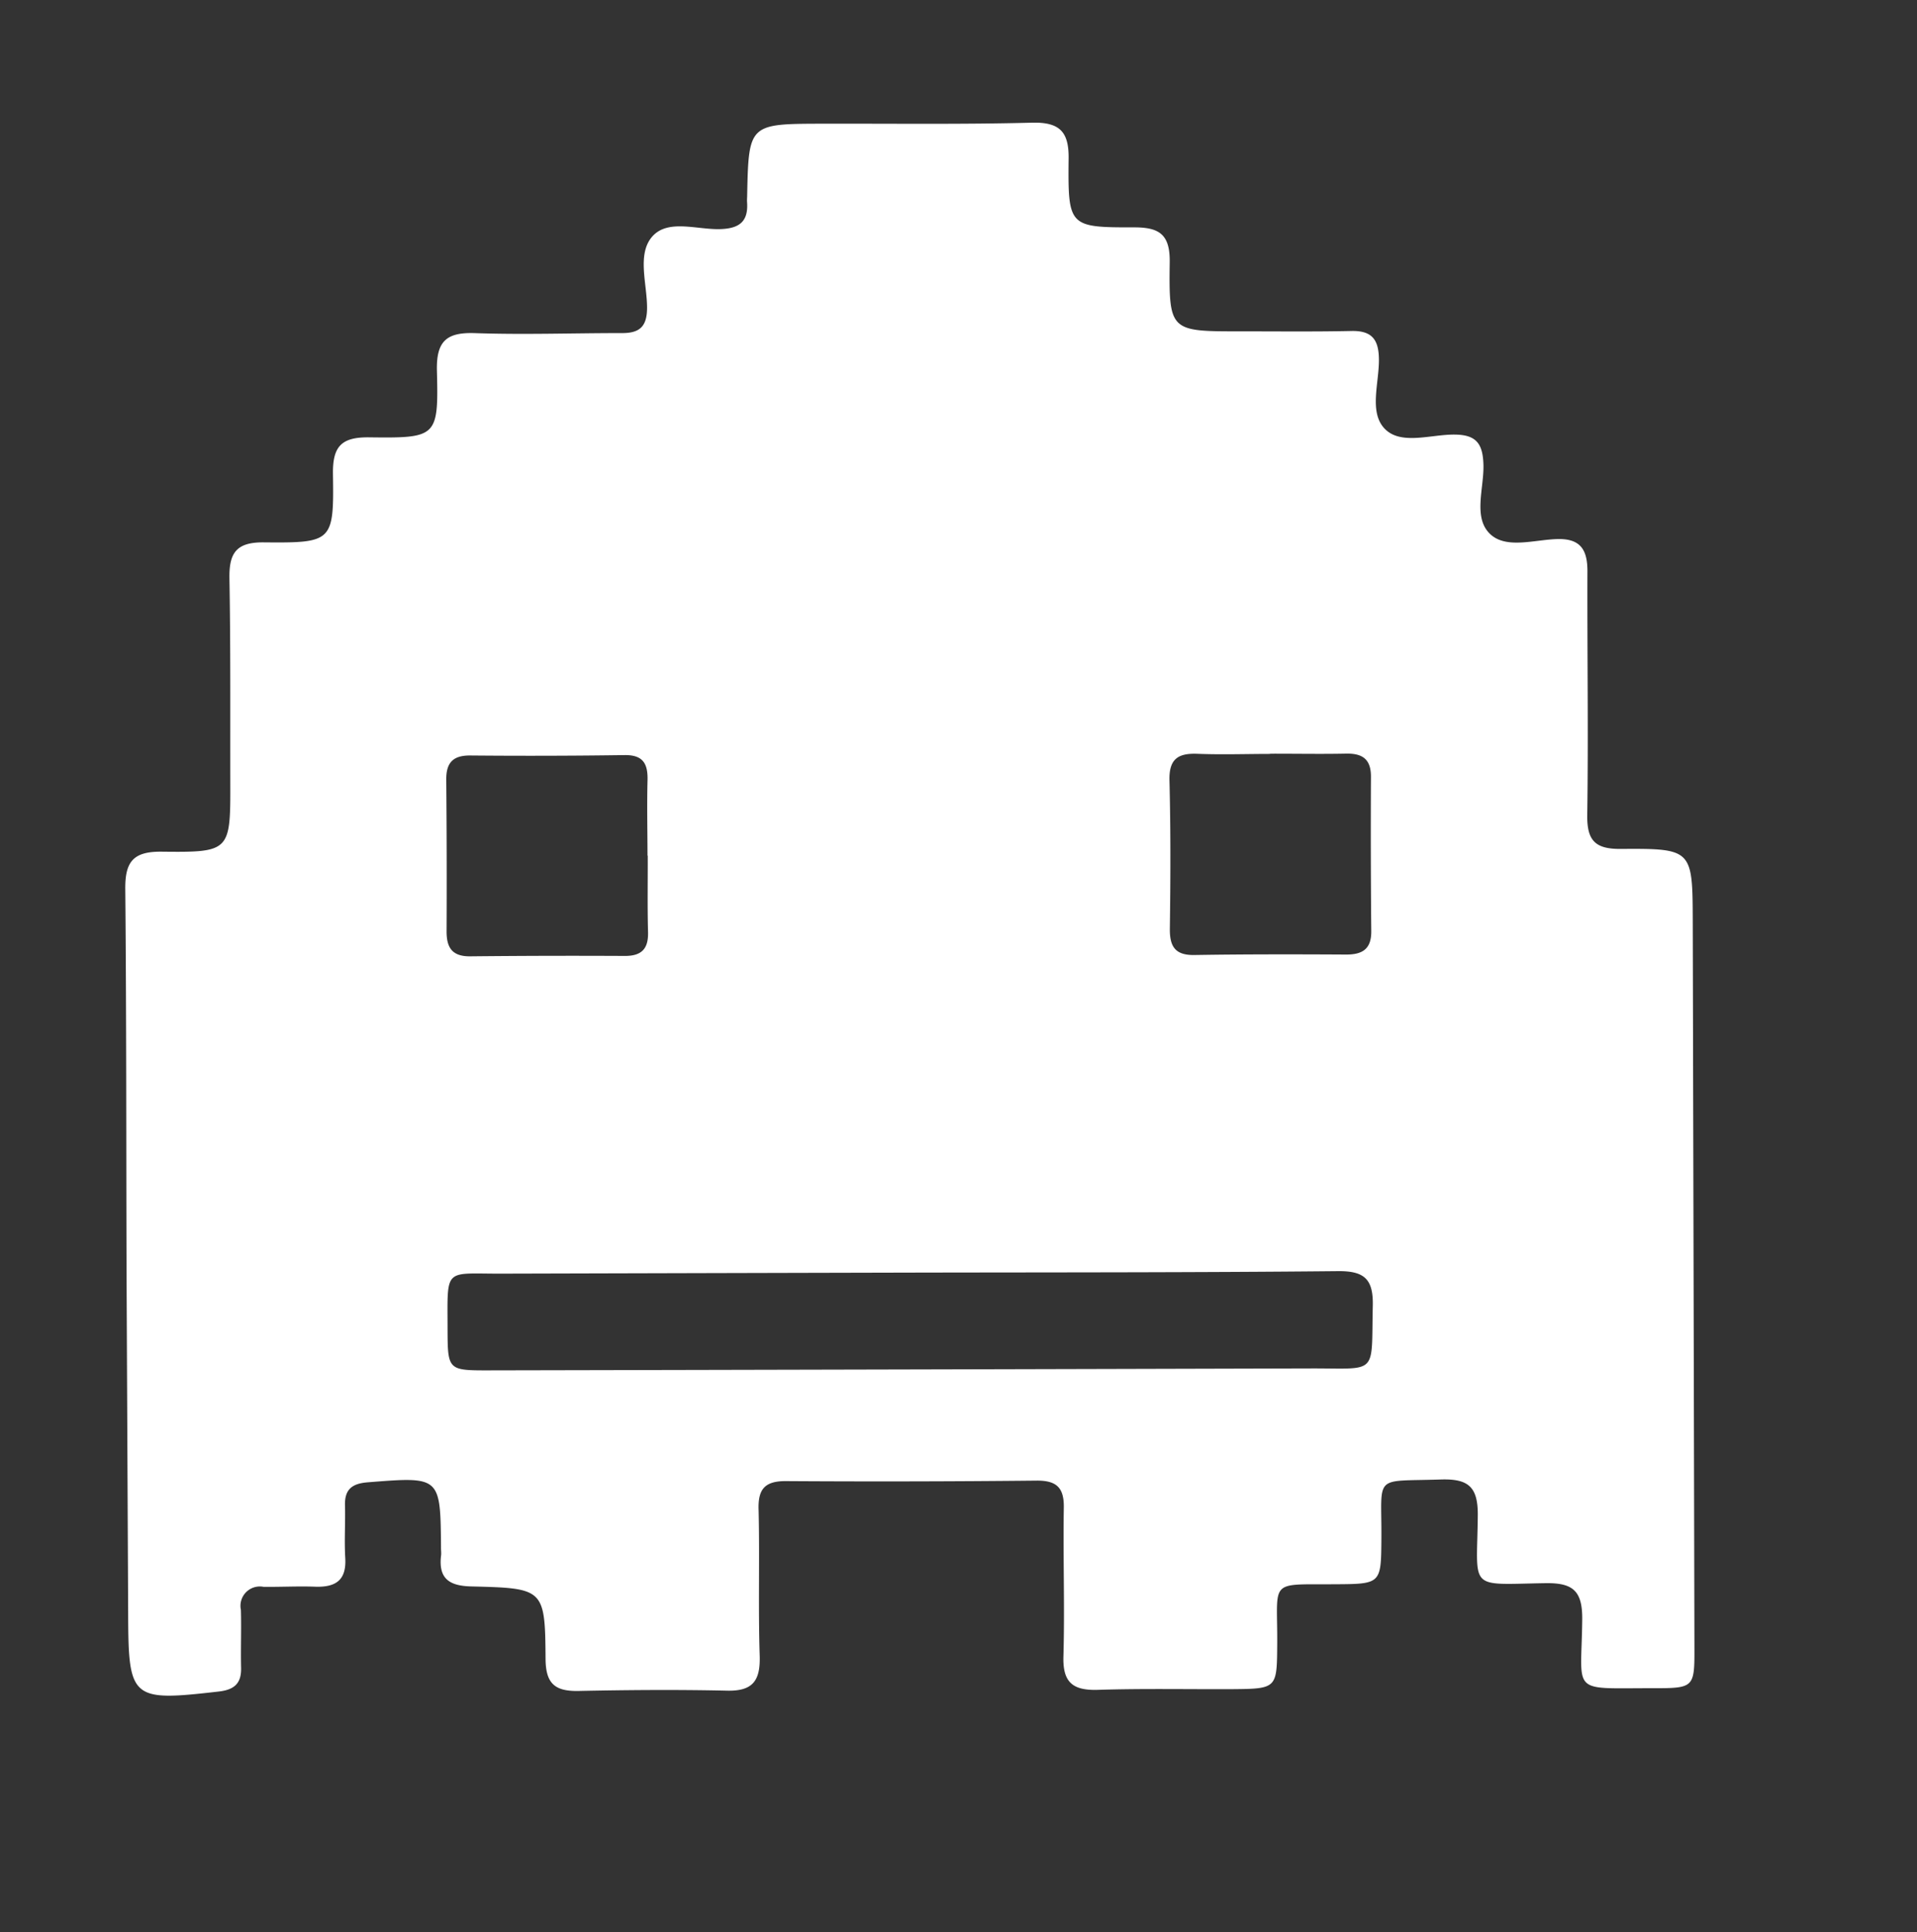 <svg xmlns="http://www.w3.org/2000/svg" width="25.186" height="25.391" viewBox="0 0 25.186 25.391">
  <rect x="0" y="0" width="25.186" height="25.391" fill="#333333" stroke="none"/>
  <g id="Group_474" data-name="Group 474" transform="translate(-1704.288 -878.287) rotate(9)">
    <path id="Path_1310" data-name="Path 1310" d="M1824.953,617.091c-.266-1.648-.524-3.3-.8-4.945-.059-.352.023-.505.395-.56.894-.131.892-.147.748-1.044s-.275-1.764-.43-2.642c-.058-.33.014-.486.375-.539.893-.133.906-.152.754-1.028-.063-.361.035-.5.4-.552.878-.128.894-.147.737-1-.072-.389.047-.525.422-.57.632-.078,1.258-.2,1.889-.3.238-.034.325-.132.286-.382-.049-.311-.24-.668-.083-.929.168-.276.583-.181.889-.246.241-.05.329-.165.275-.4-.006-.025-.008-.05-.011-.075-.13-.946-.13-.946.831-1.1.907-.146,1.815-.277,2.717-.444.368-.067.5.054.548.408.129.867.145.876.985.742.328-.053.484.014.537.375.131.906.148.9,1.064.755.478-.076.957-.146,1.434-.232.258-.047.37.046.415.3.056.309-.024.716.22.9s.61-.022.919-.068c.285-.043.384.064.435.327.059.307-.03.714.232.892.241.164.591-.022.887-.075s.407.082.45.355c.164,1.057.348,2.113.5,3.172.049.33.176.42.505.365.93-.154.931-.141,1.083.8q.756,4.7,1.511,9.4c.087.538.086.542-.465.629-1.077.169-.9.232-1.047-.753-.056-.372-.2-.453-.553-.391-1.014.177-.869.245-1.016-.743-.056-.372-.2-.455-.553-.388-.884.171-.778.041-.65.888.089.592.092.591-.519.691-.853.14-.745.052-.619.873.091.6.1.6-.5.7-.578.094-1.16.174-1.735.284-.321.06-.468-.027-.511-.365-.083-.643-.209-1.282-.3-1.926-.036-.261-.146-.343-.407-.3q-1.622.274-3.248.521c-.284.042-.355.165-.3.438.114.626.193,1.259.313,1.886.06.318-.015.473-.354.518-.643.087-1.286.194-1.926.309-.3.053-.438-.024-.492-.344-.151-.914-.164-.919-1.108-.793-.284.039-.447-.026-.461-.332,0-.039-.013-.075-.018-.114-.154-.922-.153-.916-1.088-.691-.2.049-.282.14-.244.346.042.225.062.455.111.679.062.279-.052.4-.322.436-.228.027-.453.076-.68.109a.254.254,0,0,0-.245.345c.047.25.076.5.122.754.038.208-.052.3-.246.353-1.111.309-1.152.286-1.332-.831Zm10.208-1.586q-2.661.428-5.323.857c-.761.124-.728.019-.6.823.088.544.089.546.631.459q5.323-.854,10.646-1.712c.889-.144.807-.023.683-.941-.047-.348-.18-.437-.527-.378C1838.838,614.922,1837,615.21,1835.161,615.505Zm-4.3-4.866c-.052-.326-.112-.653-.155-.981-.029-.217-.113-.318-.35-.277q-1,.173-2,.322c-.228.034-.3.146-.262.367q.164.98.315,1.962c.033.215.125.317.358.278q1-.169,2-.322c.23-.034.3-.147.256-.369C1830.963,611.295,1830.917,610.966,1830.864,610.639Zm7.869-2.6c-.314.05-.628.111-.943.148-.251.03-.358.124-.308.4.118.639.217,1.281.31,1.924.034.235.124.338.376.293.652-.114,1.307-.217,1.963-.317.214-.033.319-.123.28-.356q-.168-1-.321-2c-.035-.233-.16-.291-.376-.251C1839.389,607.938,1839.061,607.983,1838.733,608.036Z" fill="#fff"/>
  </g>
</svg>
